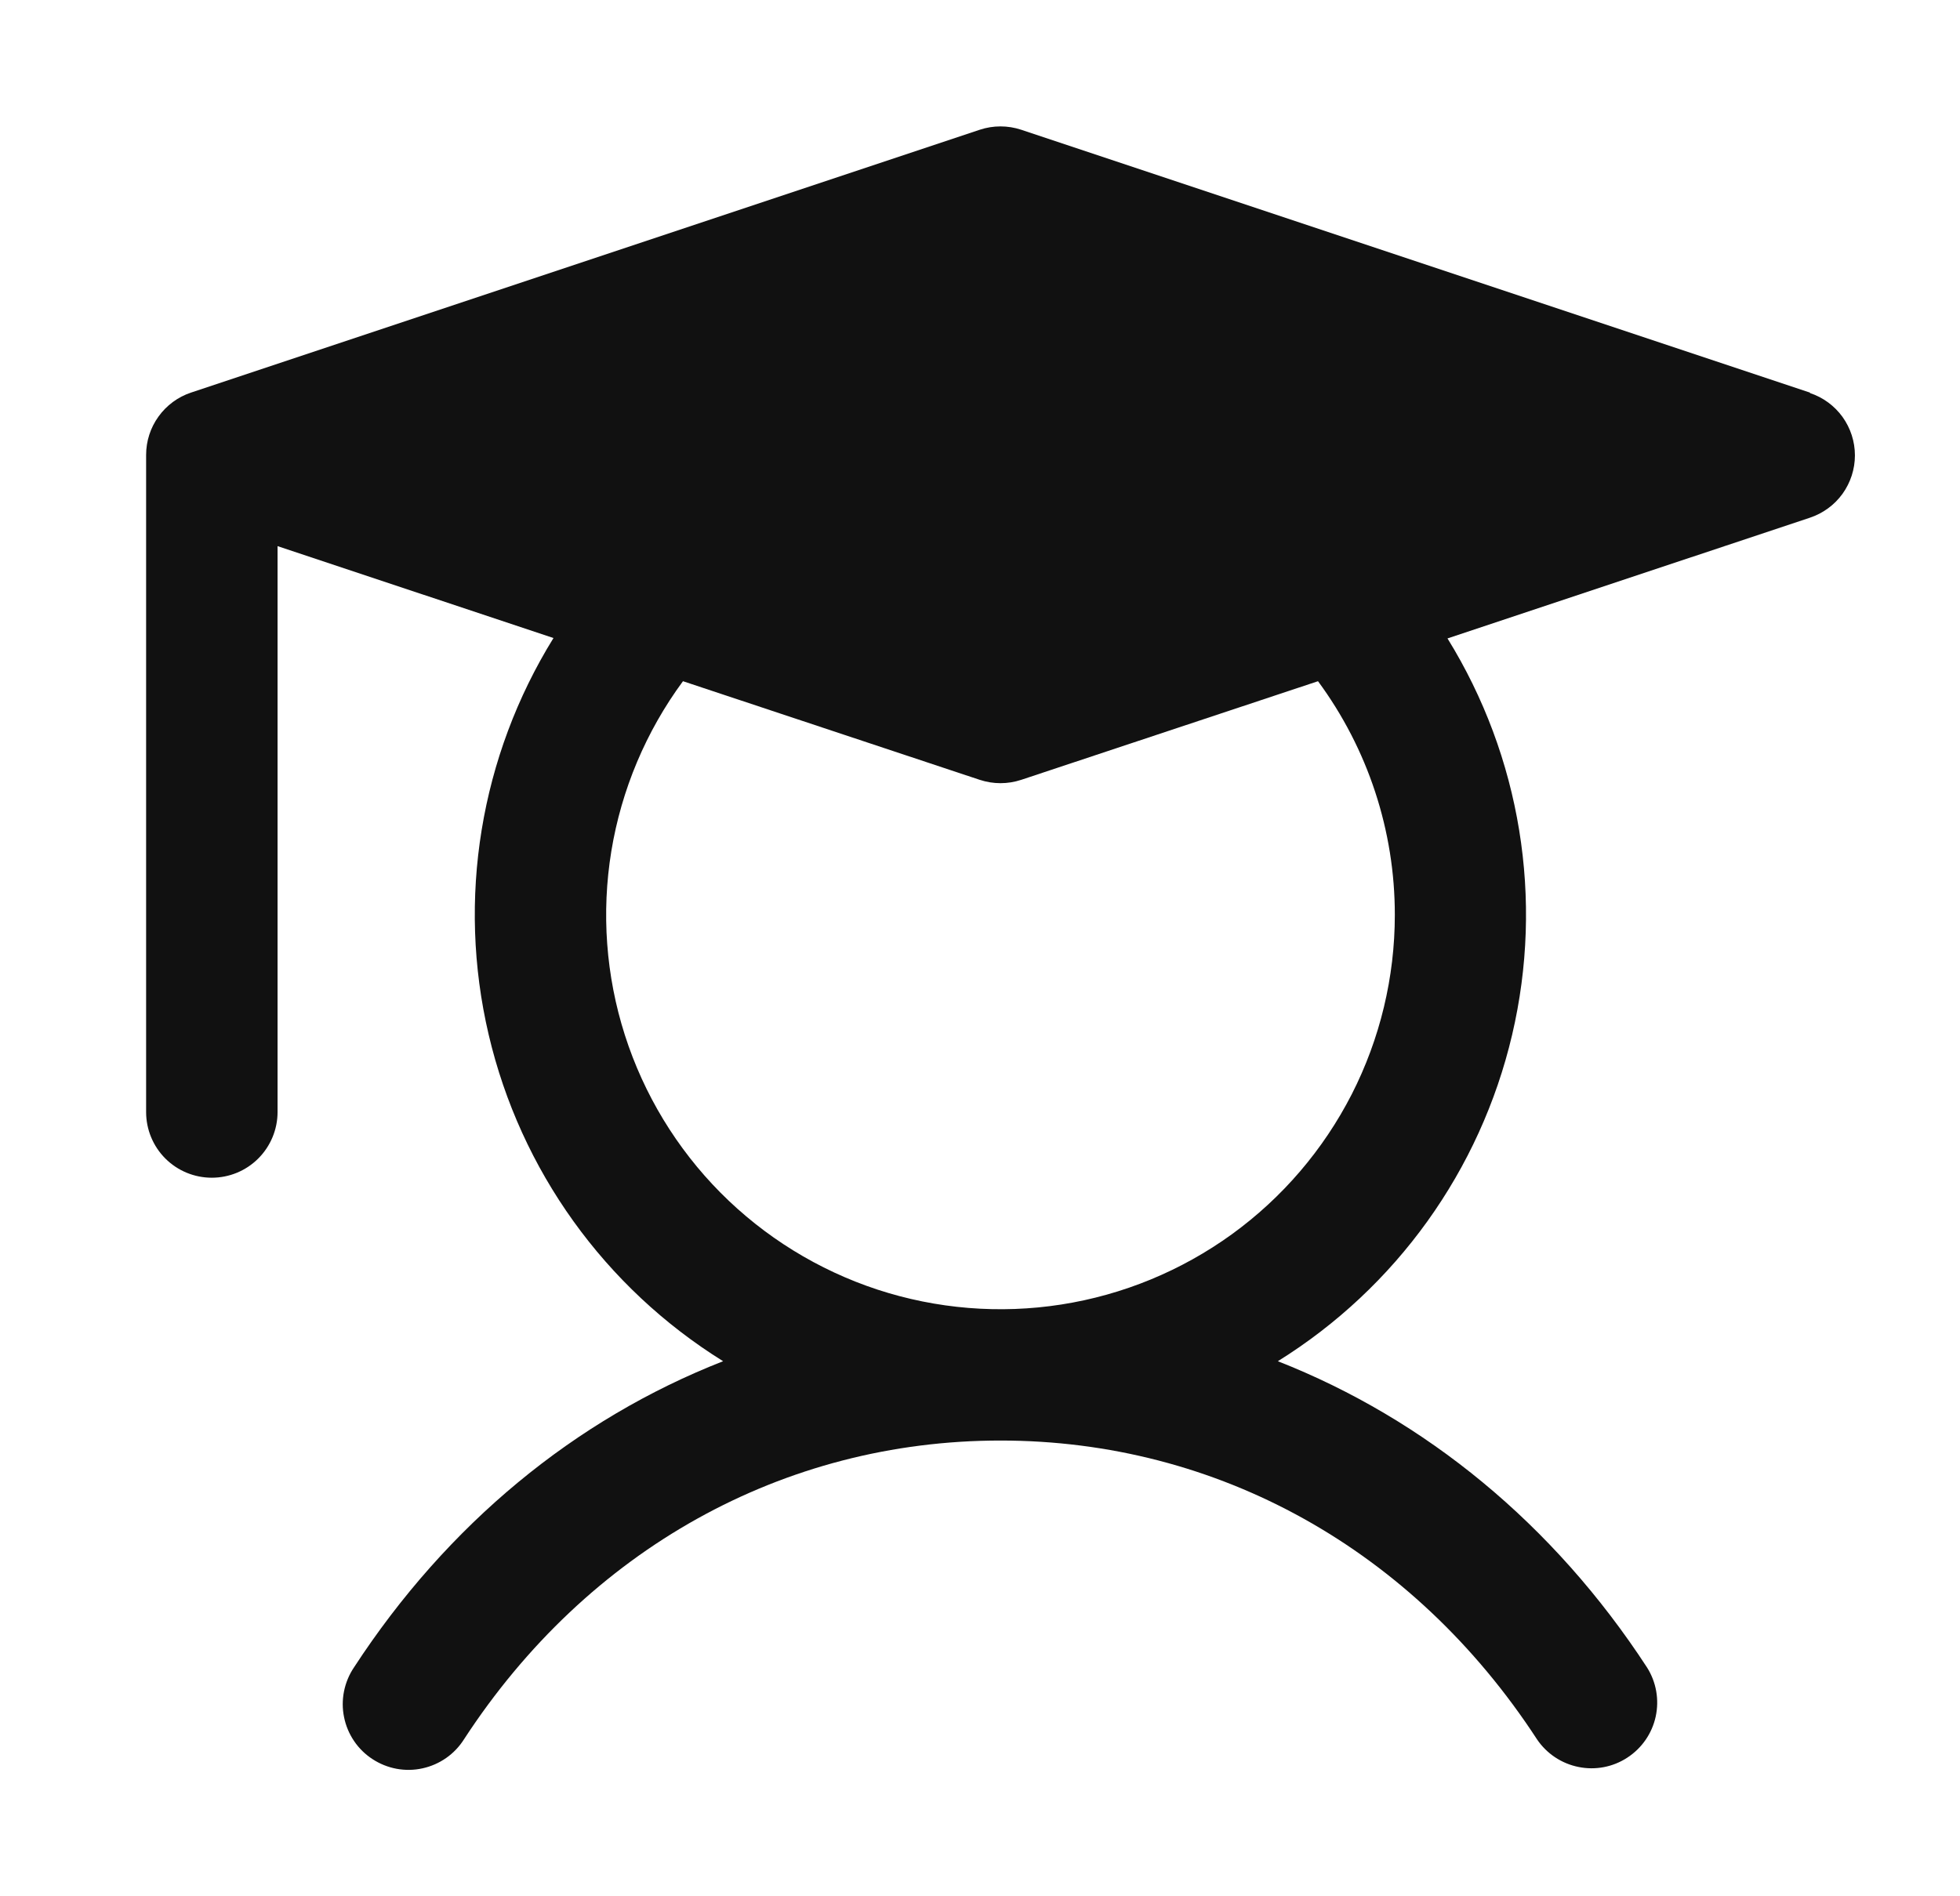 <svg width="31" height="30" viewBox="0 0 31 30" fill="none" xmlns="http://www.w3.org/2000/svg">
<g clip-path="url(#clip0_3289_61410)">
<path d="M28.627 6.211L16.153 2.053C15.939 1.982 15.709 1.982 15.495 2.053L3.021 6.211C2.814 6.28 2.634 6.413 2.507 6.59C2.379 6.767 2.311 6.979 2.311 7.198V17.593C2.311 17.868 2.42 18.133 2.615 18.328C2.81 18.523 3.074 18.632 3.35 18.632C3.626 18.632 3.89 18.523 4.085 18.328C4.28 18.133 4.39 17.868 4.39 17.593V8.64L8.754 10.094C7.595 11.967 7.226 14.224 7.729 16.369C8.232 18.515 9.566 20.372 11.437 21.535C9.098 22.452 7.077 24.111 5.598 26.38C5.521 26.494 5.468 26.623 5.441 26.758C5.414 26.893 5.414 27.032 5.442 27.167C5.469 27.302 5.523 27.43 5.6 27.544C5.678 27.659 5.777 27.756 5.893 27.831C6.008 27.906 6.137 27.958 6.273 27.983C6.408 28.008 6.547 28.006 6.682 27.976C6.816 27.947 6.944 27.891 7.057 27.812C7.17 27.733 7.266 27.632 7.339 27.516C9.297 24.512 12.39 22.79 15.824 22.79C19.258 22.79 22.351 24.512 24.309 27.516C24.461 27.742 24.697 27.9 24.965 27.954C25.232 28.009 25.511 27.956 25.739 27.806C25.968 27.657 26.129 27.424 26.187 27.157C26.245 26.89 26.196 26.611 26.05 26.38C24.571 24.111 22.542 22.452 20.211 21.535C22.081 20.372 23.413 18.516 23.916 16.372C24.419 14.229 24.052 11.973 22.894 10.1L28.627 8.19C28.834 8.121 29.014 7.989 29.142 7.812C29.269 7.635 29.338 7.422 29.338 7.204C29.338 6.986 29.269 6.773 29.142 6.596C29.014 6.419 28.834 6.287 28.627 6.218V6.211ZM22.061 14.474C22.061 15.46 21.828 16.432 21.38 17.311C20.931 18.189 20.282 18.948 19.483 19.527C18.684 20.105 17.76 20.486 16.786 20.638C15.812 20.79 14.815 20.709 13.878 20.402C12.942 20.094 12.091 19.569 11.396 18.869C10.702 18.169 10.183 17.314 9.883 16.375C9.583 15.436 9.51 14.439 9.669 13.466C9.829 12.493 10.217 11.571 10.802 10.777L15.495 12.337C15.709 12.408 15.939 12.408 16.153 12.337L20.846 10.777C21.636 11.848 22.062 13.144 22.061 14.474Z" fill="#111111"/>
</g>
<defs>
<clipPath id="clip0_3289_61410">
<rect width="30" height="30" fill="white" transform="translate(0.5)"/>
</clipPath>
</defs>
</svg>

